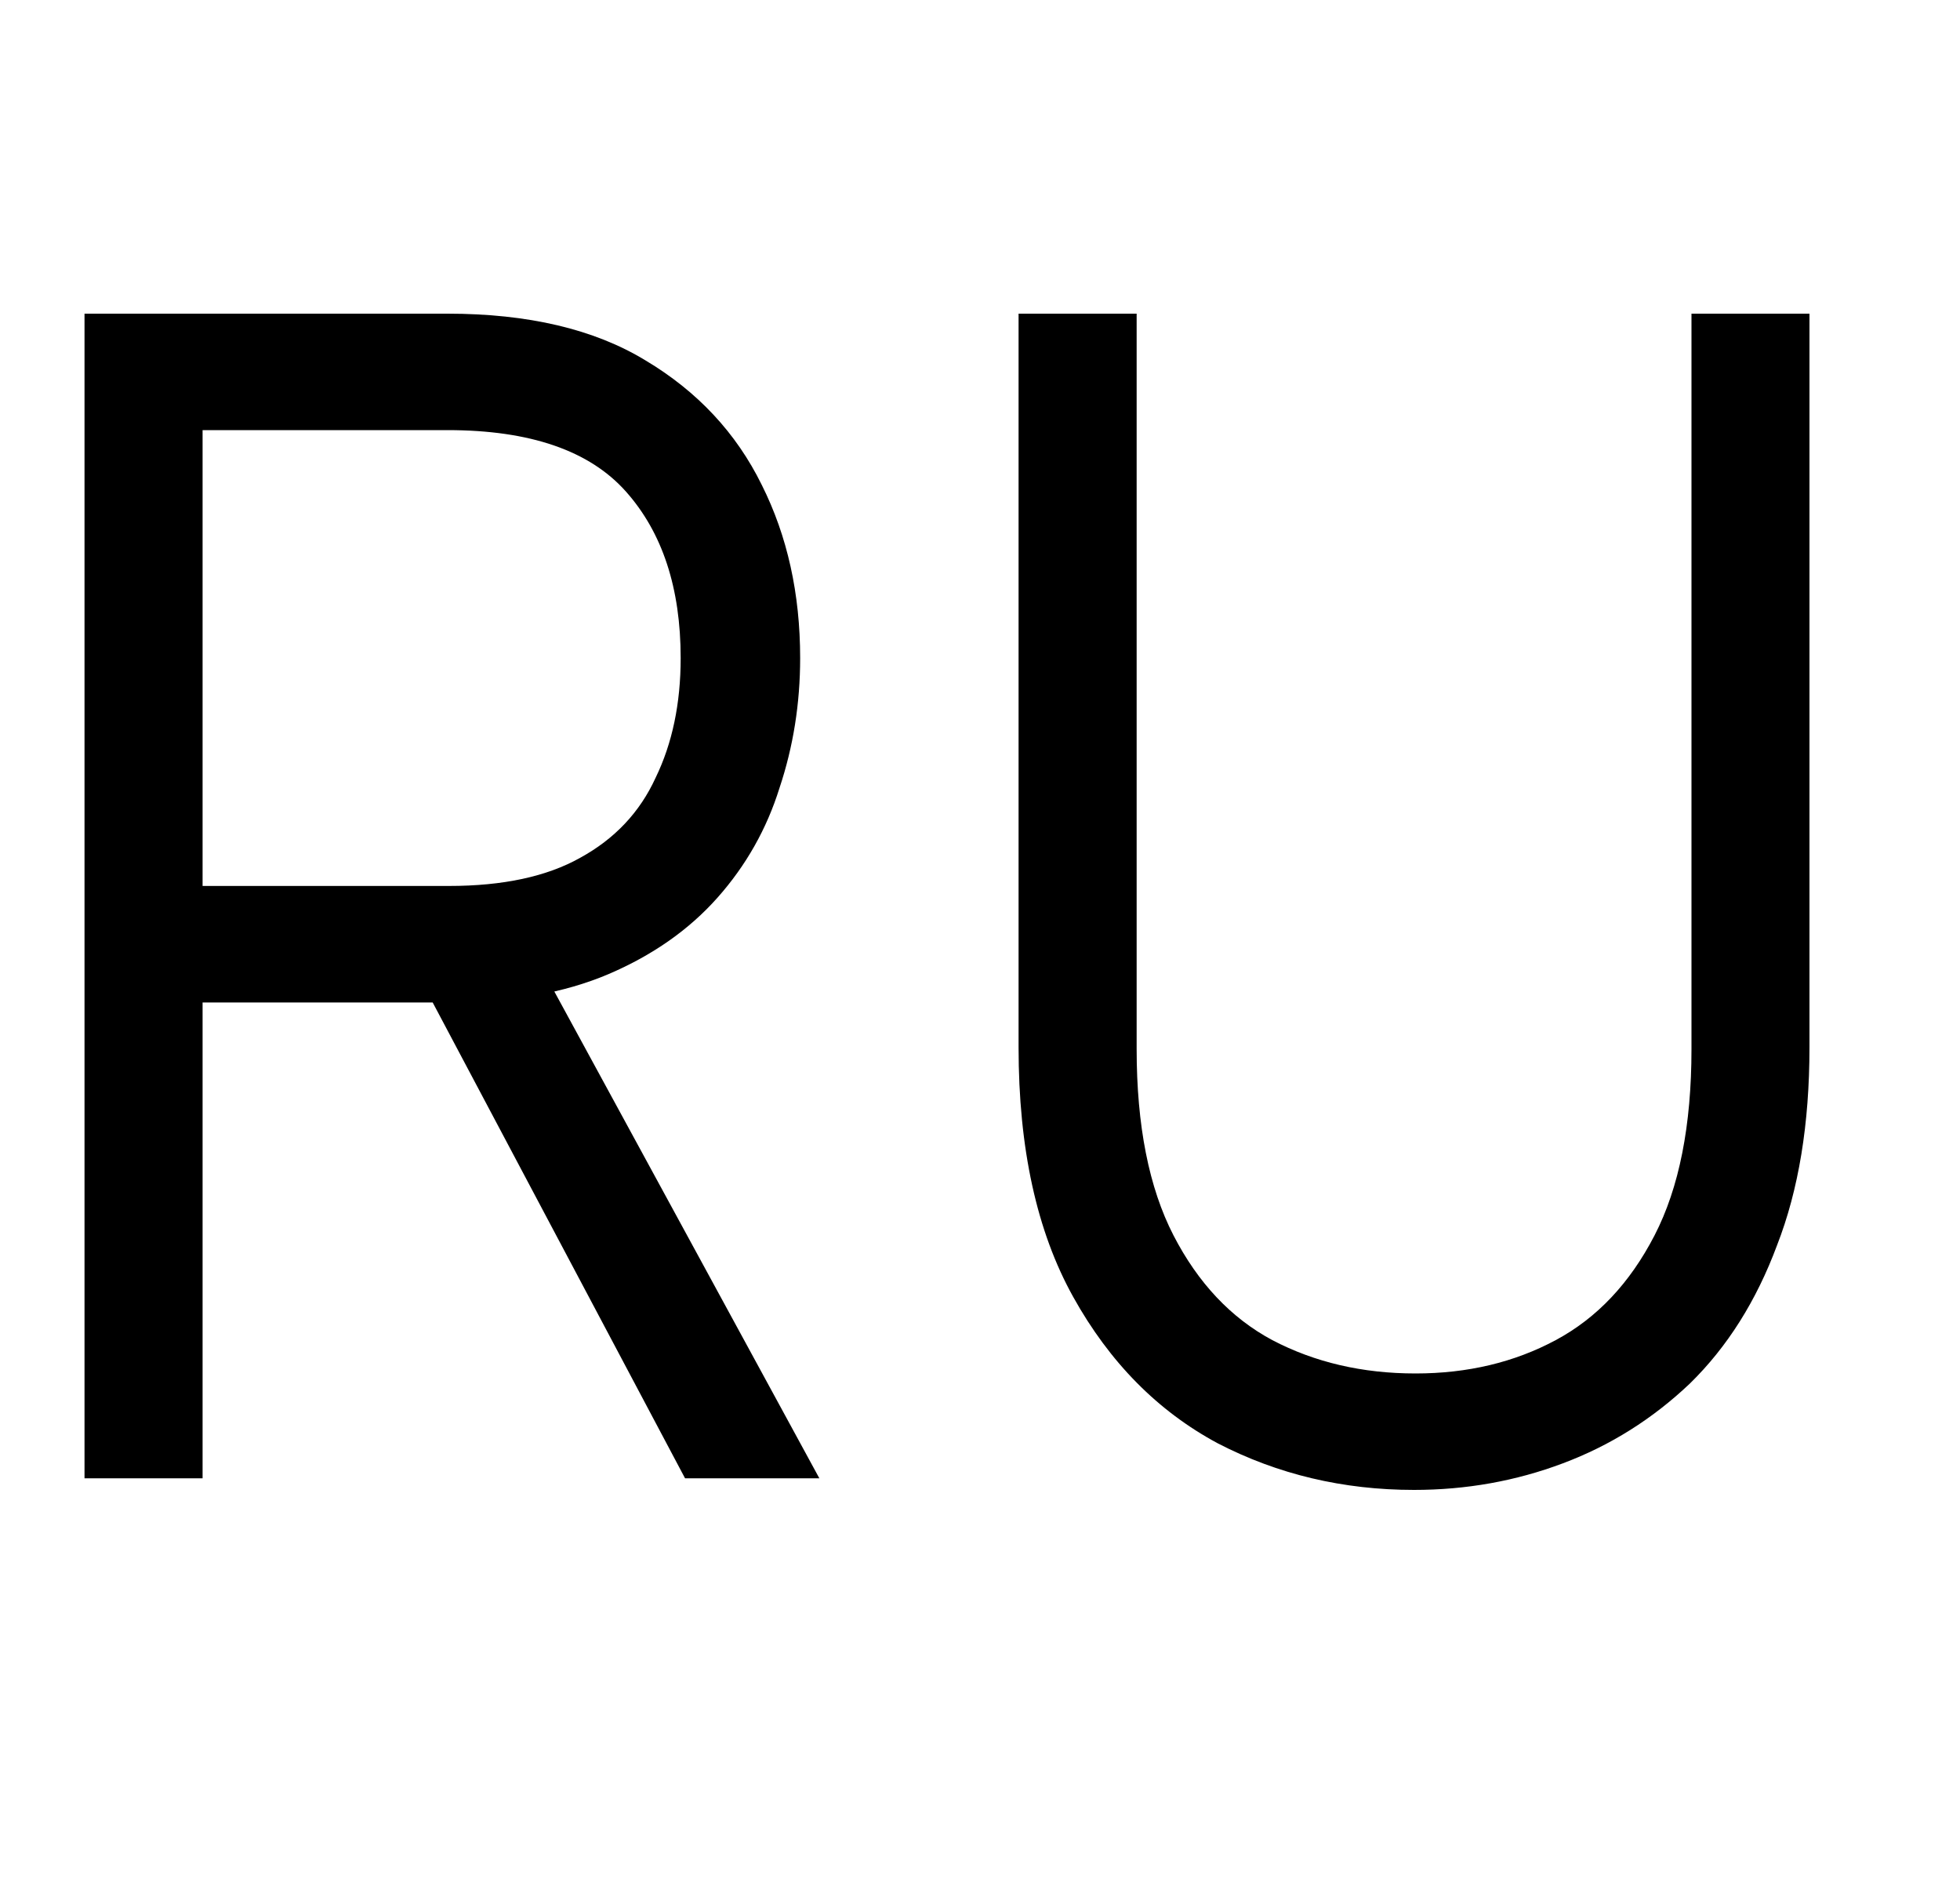 <svg width="25" height="24" viewBox="0 0 25 24" fill="none" xmlns="http://www.w3.org/2000/svg">
<path d="M12.992 4H14.498V13.378C14.498 14.354 14.655 15.146 14.968 15.754C15.282 16.362 15.702 16.808 16.229 17.09C16.769 17.373 17.378 17.515 18.055 17.515C18.72 17.515 19.316 17.373 19.843 17.09C20.37 16.808 20.79 16.362 21.104 15.754C21.418 15.146 21.575 14.354 21.575 13.378V4H23.08V13.356C23.08 14.332 22.942 15.174 22.666 15.881C22.403 16.588 22.033 17.175 21.556 17.642C21.079 18.095 20.539 18.434 19.937 18.66C19.335 18.887 18.701 19 18.036 19C17.133 19 16.298 18.802 15.533 18.406C14.768 17.996 14.153 17.373 13.689 16.539C13.224 15.704 12.992 14.644 12.992 13.356V4Z" fill="black"/>
<path d="M8.682 8.392C8.682 7.501 8.45 6.793 7.985 6.27C7.521 5.747 6.762 5.485 5.708 5.485H2.584V11.298H5.727C6.417 11.298 6.975 11.178 7.402 10.938C7.841 10.697 8.161 10.358 8.362 9.919C8.575 9.481 8.682 8.972 8.682 8.392ZM5.708 4C6.737 4 7.578 4.198 8.23 4.594C8.895 4.99 9.391 5.521 9.717 6.185C10.043 6.836 10.206 7.571 10.206 8.392C10.206 8.972 10.118 9.523 9.943 10.047C9.78 10.57 9.516 11.037 9.152 11.447C8.788 11.857 8.324 12.182 7.76 12.423C7.195 12.663 6.517 12.784 5.727 12.784H2.584V18.852H1.078V4H5.708ZM6.8 12.147L10.451 18.852H8.738L5.181 12.147H6.8Z" fill="black"/>
</svg>
